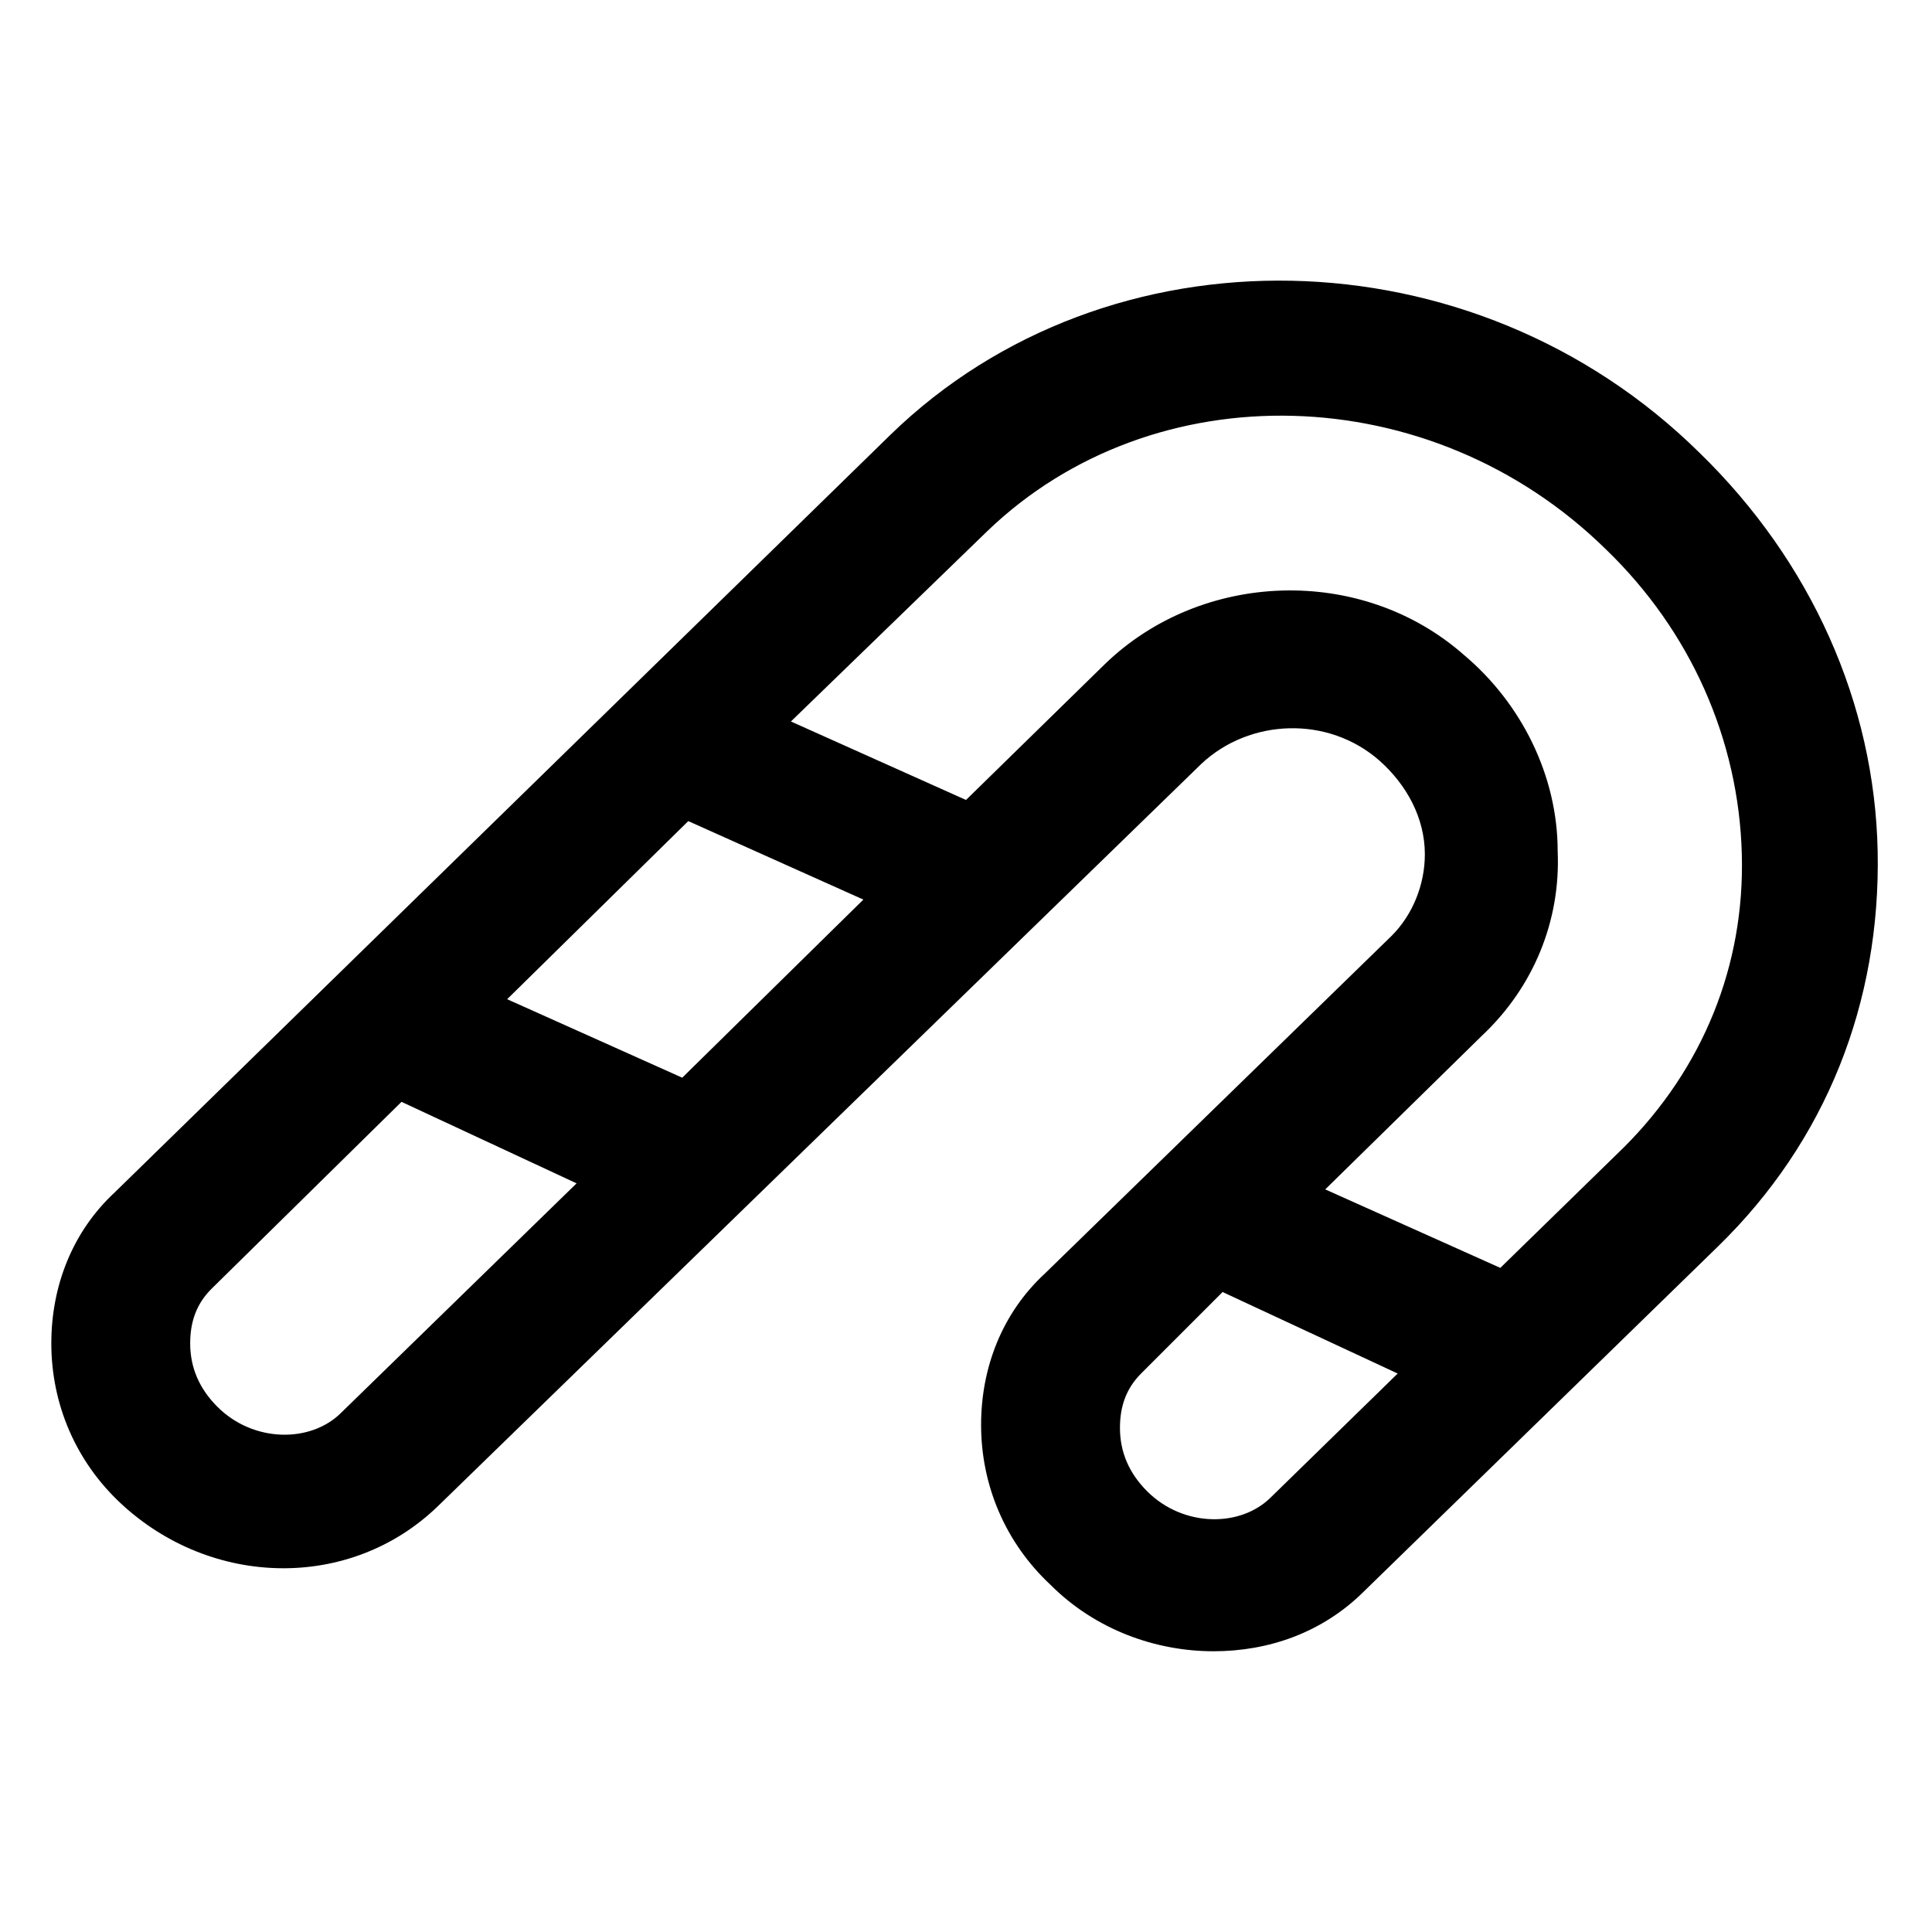<?xml version="1.0" encoding="utf-8"?>
<!-- Generator: Adobe Illustrator 22.0.0, SVG Export Plug-In . SVG Version: 6.00 Build 0)  -->
<svg version="1.1" id="lni_lni-candy-cane" xmlns="http://www.w3.org/2000/svg" xmlns:xlink="http://www.w3.org/1999/xlink" x="0px"
	 y="0px" viewBox="0 0 64 64" style="enable-background:new 0 0 64 64;" xml:space="preserve">
<g>
	<g>
		<path d="M40.2,54.7c-1.9,0-3.9-0.7-5.4-2.2c-1.5-1.4-2.3-3.3-2.3-5.3c0-1.9,0.7-3.7,2.1-5L46.1,31c0.7-0.7,1.1-1.7,1.1-2.7
			c0-1.2-0.6-2.3-1.5-3.1c-1.7-1.5-4.3-1.4-5.9,0.1L14.5,49.9C11.6,52.7,7,52.6,4,49.8c-1.5-1.4-2.3-3.3-2.3-5.3
			c0-1.9,0.7-3.7,2.1-5l25.7-25.1c7.2-7,19.3-6.8,26.8,0.6c3.7,3.6,5.8,8.3,5.9,13.2c0.1,5-1.7,9.6-5.3,13.1L45.2,52.7
			C43.8,54.1,42,54.7,40.2,54.7z M40.5,42.8l-2.7,2.7c-0.5,0.5-0.7,1.1-0.7,1.8c0,0.8,0.3,1.5,0.9,2.1c1.2,1.2,3.1,1.2,4.1,0.2
			l4.2-4.1L40.5,42.8z M13.3,36.5L7,42.7c-0.5,0.5-0.7,1.1-0.7,1.8c0,0.8,0.3,1.5,0.9,2.1c1.2,1.2,3.1,1.2,4.1,0.2l7.8-7.6
			L13.3,36.5z M43.9,39.4l5.8,2.6l4.1-4c2.6-2.6,4-6,3.9-9.7c-0.1-3.8-1.7-7.4-4.5-10.1c-5.8-5.7-15-5.9-20.5-0.6l-6.5,6.3l5.8,2.6
			l4.6-4.5c3.2-3.1,8.5-3.3,11.9-0.3c1.9,1.6,3.1,4,3.1,6.5c0.1,2.3-0.8,4.5-2.5,6.1L43.9,39.4z M16.8,33.1l5.8,2.6l6-5.9l-5.8-2.6
			L16.8,33.1z"/>
	</g>
</g>
</svg>
